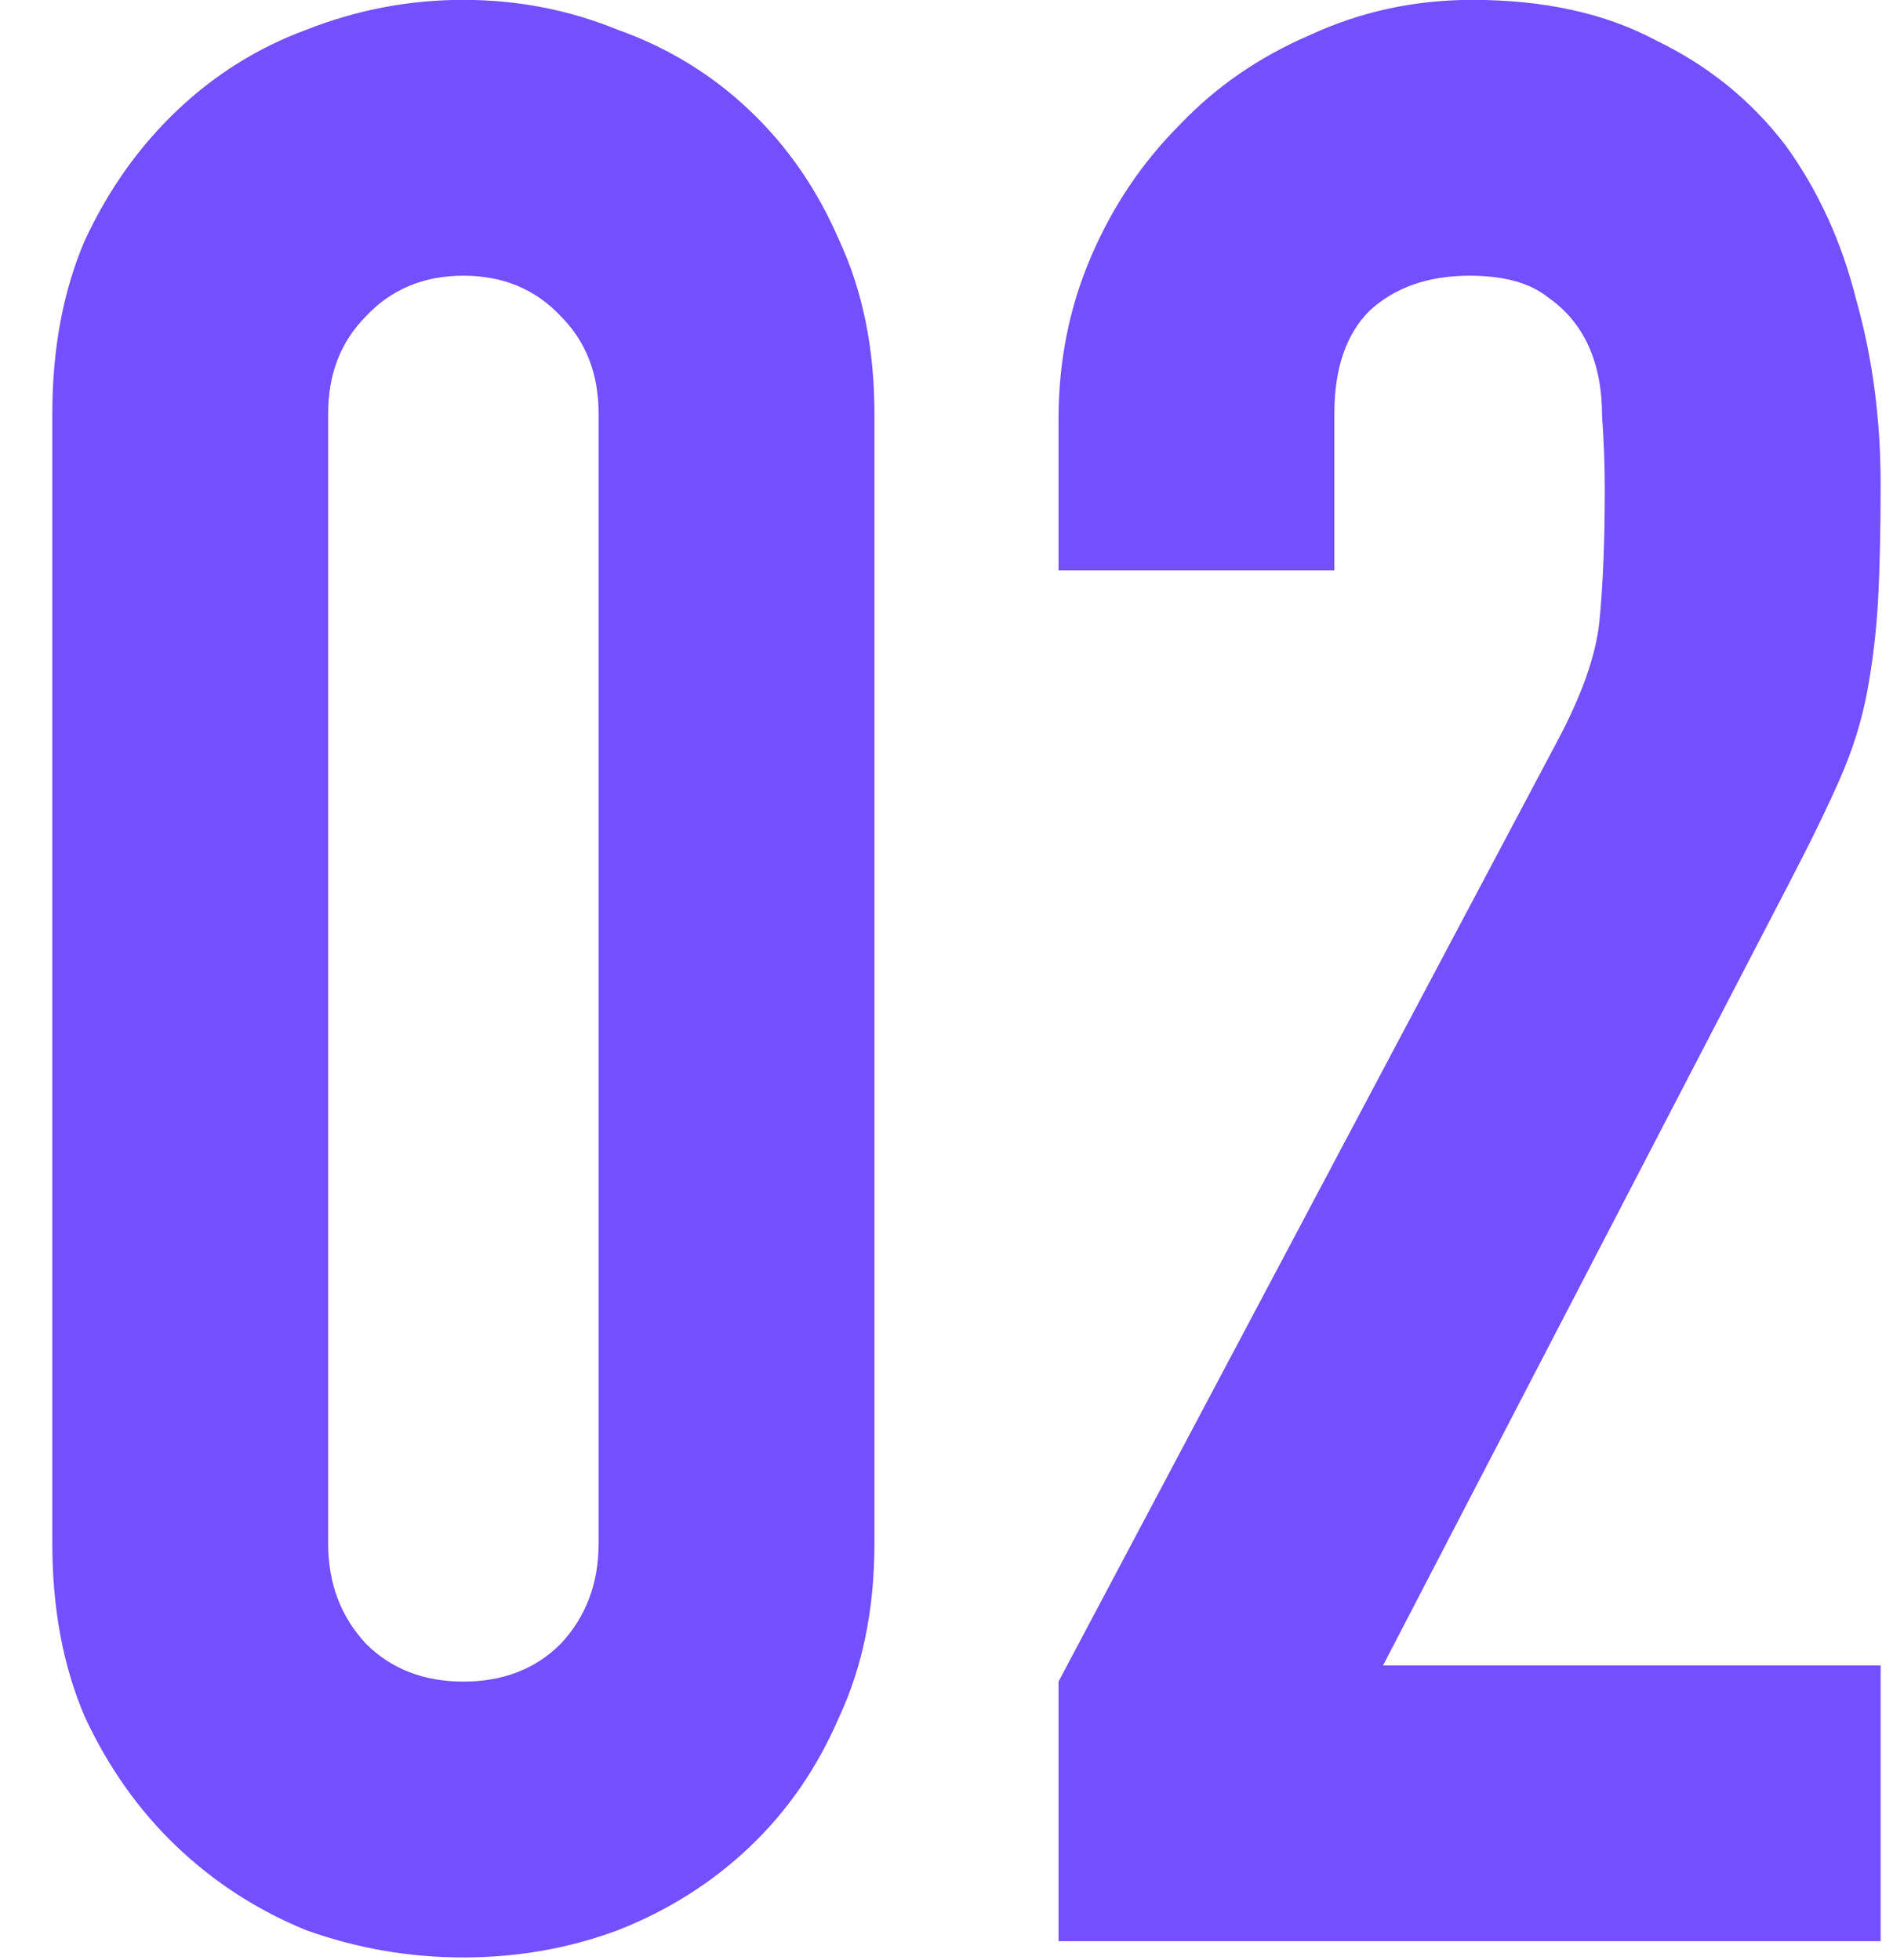 <?xml version="1.0" encoding="UTF-8"?> <svg xmlns="http://www.w3.org/2000/svg" viewBox="0 0 28.00 29.00" data-guides="{&quot;vertical&quot;:[],&quot;horizontal&quot;:[]}"><path fill="#744fff" stroke="none" fill-opacity="1" stroke-width="1" stroke-opacity="1" id="tSvg168aa1672bb" title="Path 4" d="M0.774 6.119C0.774 5.159 0.934 4.305 1.254 3.558C1.601 2.812 2.054 2.172 2.614 1.639C3.174 1.105 3.814 0.705 4.534 0.439C5.281 0.145 6.054 -0.002 6.854 -0.002C7.654 -0.002 8.414 0.145 9.134 0.439C9.881 0.705 10.534 1.105 11.094 1.639C11.654 2.172 12.094 2.812 12.414 3.558C12.761 4.305 12.934 5.159 12.934 6.119C12.934 11.692 12.934 17.265 12.934 22.838C12.934 23.799 12.761 24.652 12.414 25.398C12.094 26.145 11.654 26.785 11.094 27.319C10.534 27.852 9.881 28.265 9.134 28.558C8.414 28.825 7.654 28.959 6.854 28.959C6.054 28.959 5.281 28.825 4.534 28.558C3.814 28.265 3.174 27.852 2.614 27.319C2.054 26.785 1.601 26.145 1.254 25.398C0.934 24.652 0.774 23.799 0.774 22.838C0.774 17.265 0.774 11.692 0.774 6.119ZM4.854 22.838C4.854 23.425 5.041 23.919 5.414 24.319C5.788 24.692 6.268 24.878 6.854 24.878C7.441 24.878 7.921 24.692 8.294 24.319C8.668 23.919 8.854 23.425 8.854 22.838C8.854 17.265 8.854 11.692 8.854 6.119C8.854 5.532 8.668 5.052 8.294 4.678C7.921 4.279 7.441 4.079 6.854 4.079C6.268 4.079 5.788 4.279 5.414 4.678C5.041 5.052 4.854 5.532 4.854 6.119C4.854 11.692 4.854 17.265 4.854 22.838ZM15.657 28.718C15.657 27.439 15.657 26.159 15.657 24.878C18.11 20.252 20.564 15.625 23.017 10.998C23.39 10.305 23.604 9.705 23.657 9.198C23.71 8.665 23.737 8.012 23.737 7.239C23.737 6.892 23.724 6.532 23.697 6.159C23.697 5.758 23.631 5.412 23.497 5.119C23.364 4.825 23.164 4.585 22.897 4.399C22.631 4.185 22.244 4.079 21.737 4.079C21.124 4.079 20.631 4.252 20.257 4.598C19.91 4.945 19.737 5.452 19.737 6.119C19.737 6.892 19.737 7.665 19.737 8.438C18.377 8.438 17.017 8.438 15.657 8.438C15.657 7.692 15.657 6.945 15.657 6.199C15.657 5.345 15.817 4.545 16.137 3.799C16.457 3.052 16.897 2.398 17.457 1.839C17.991 1.278 18.631 0.839 19.377 0.518C20.124 0.172 20.924 -0.002 21.777 -0.002C22.844 -0.002 23.75 0.199 24.497 0.599C25.27 0.972 25.91 1.492 26.417 2.159C26.897 2.825 27.244 3.585 27.457 4.439C27.697 5.292 27.817 6.199 27.817 7.159C27.817 7.852 27.804 8.438 27.777 8.918C27.75 9.372 27.697 9.812 27.617 10.239C27.537 10.665 27.404 11.092 27.217 11.518C27.03 11.945 26.777 12.465 26.457 13.079C24.457 16.932 22.457 20.785 20.457 24.639C22.91 24.639 25.364 24.639 27.817 24.639C27.817 25.998 27.817 27.358 27.817 28.718C23.764 28.718 19.71 28.718 15.657 28.718Z"></path><defs></defs></svg> 